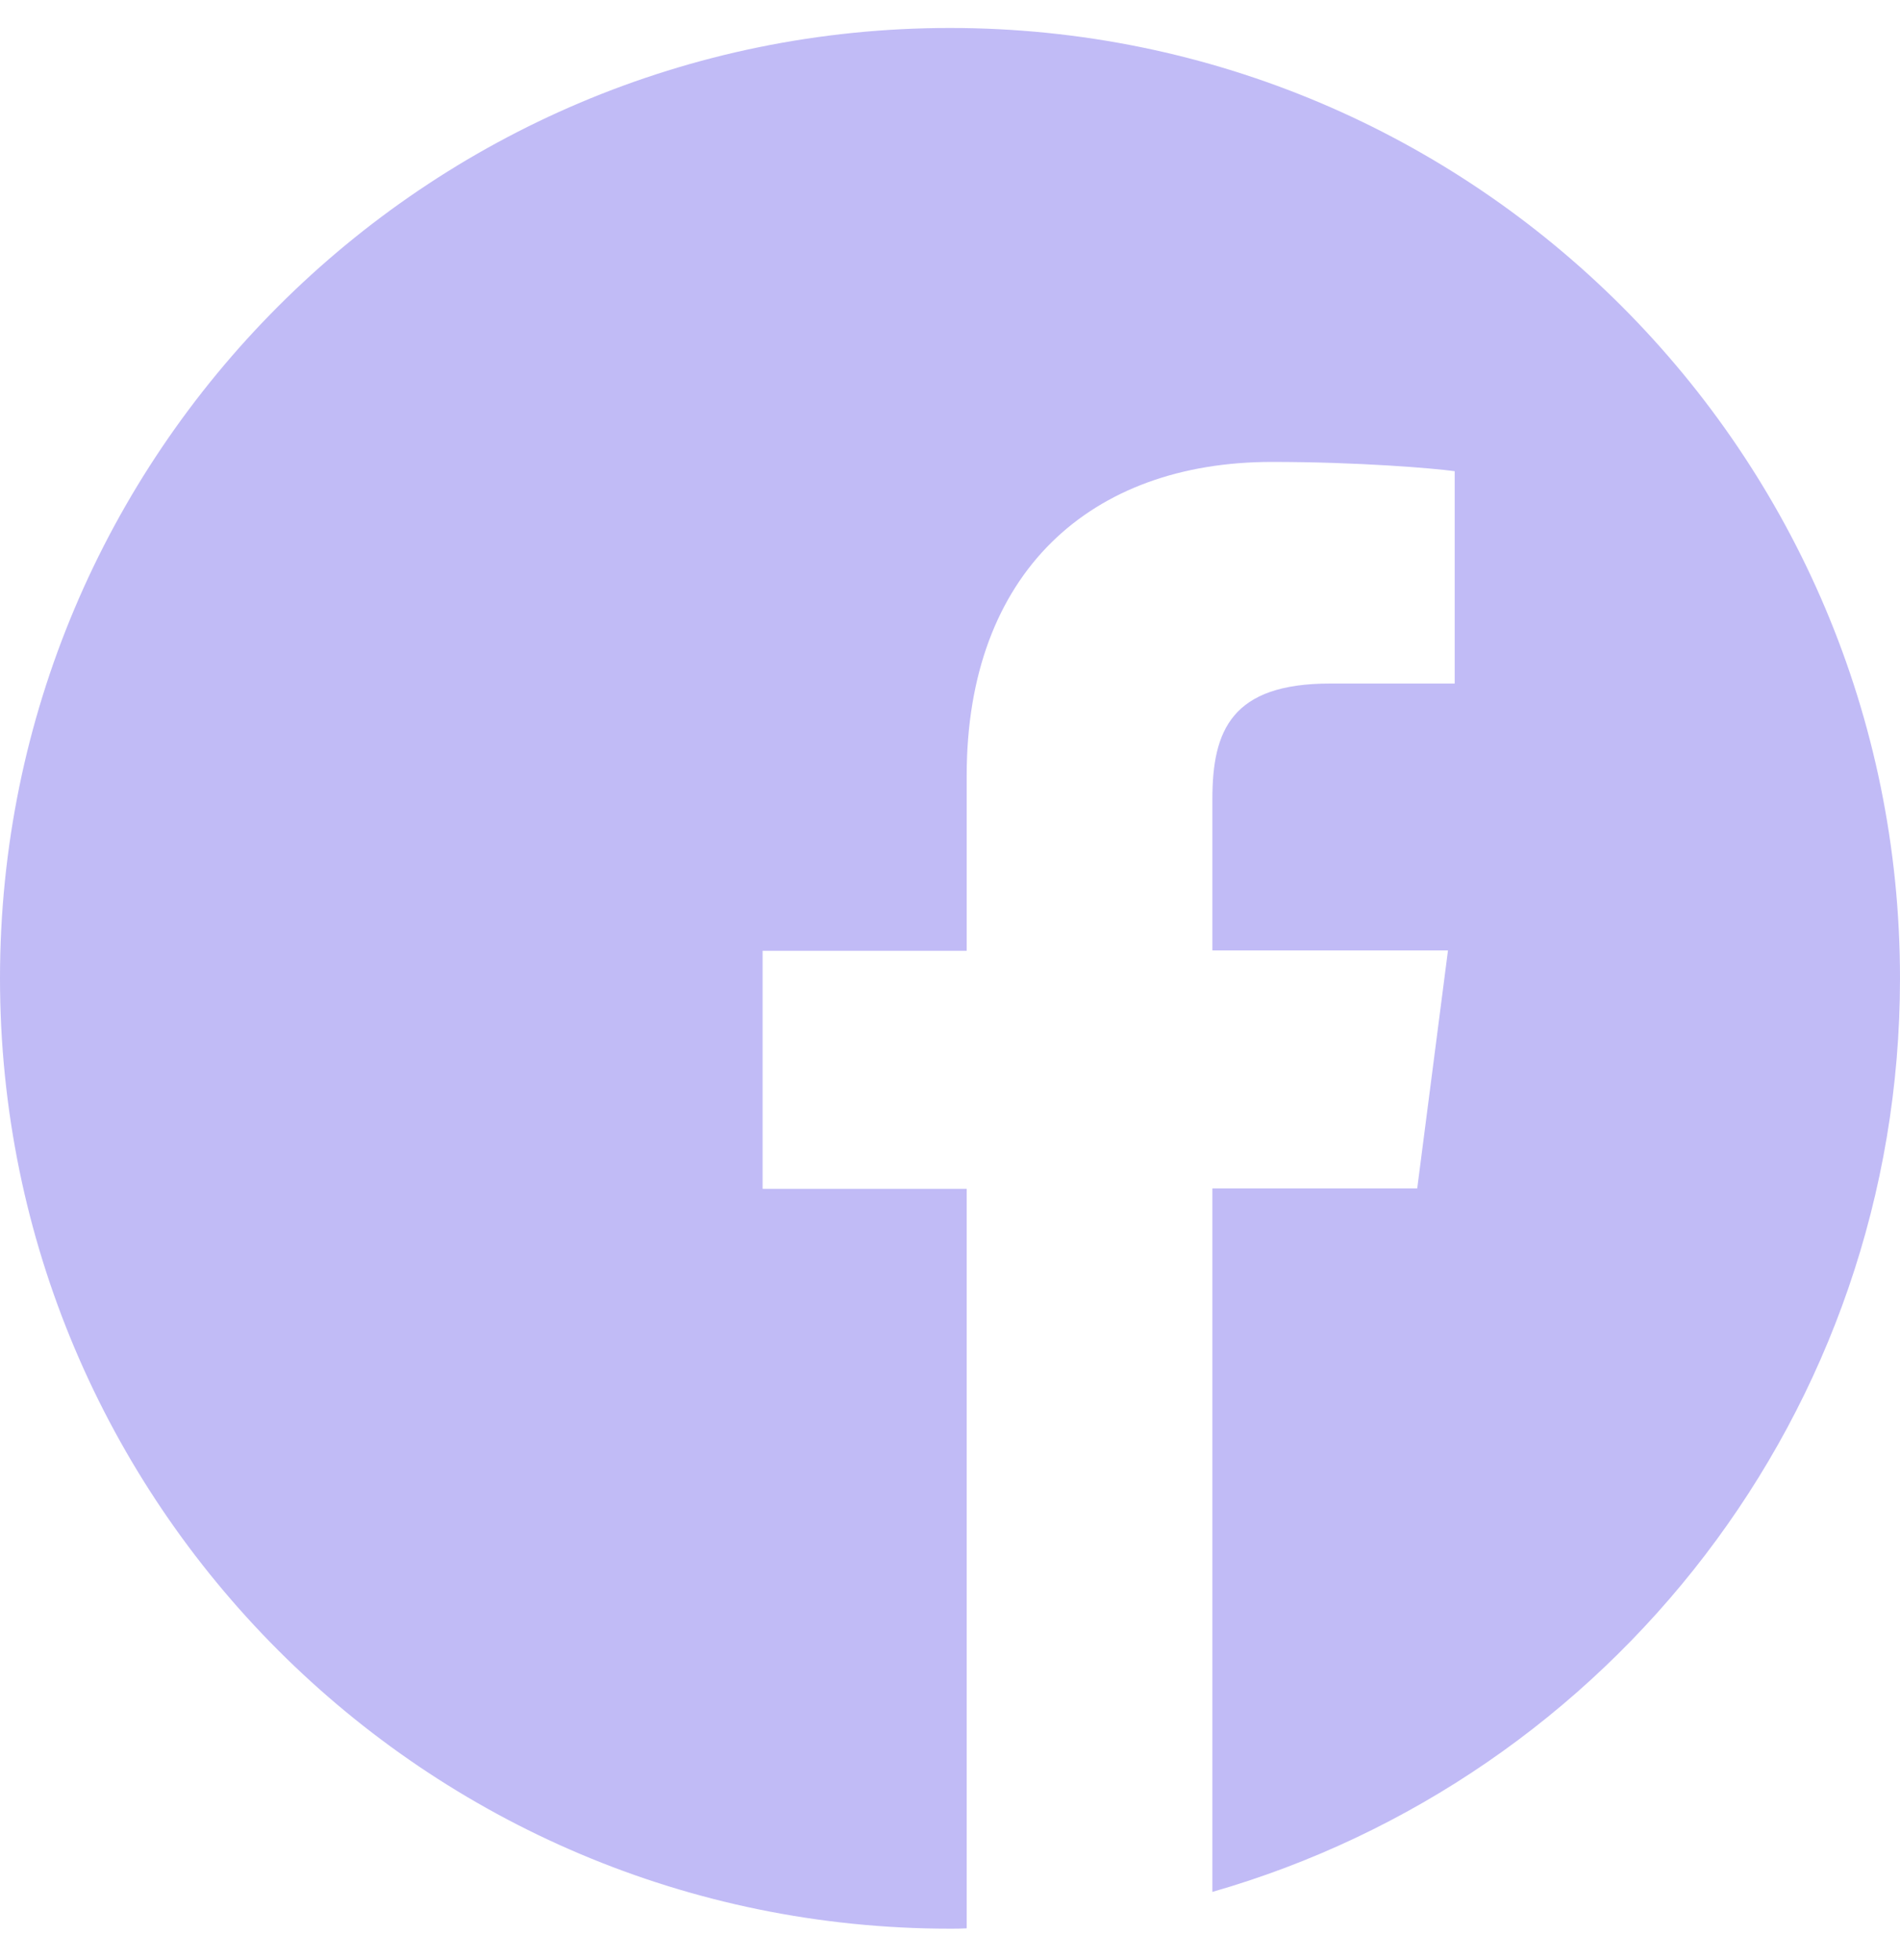 <svg width="32" height="33" viewBox="0 0 32 33" fill="none" xmlns="http://www.w3.org/2000/svg">
<path d="M32 16.471C32 7.633 24.837 0.471 16 0.471C7.162 0.471 0 7.633 0 16.471C0 25.308 7.162 32.471 16 32.471C16.094 32.471 16.188 32.471 16.281 32.465V20.015H12.844V16.008H16.281V13.058C16.281 9.639 18.369 7.777 21.419 7.777C22.881 7.777 24.137 7.883 24.5 7.933V11.508H22.4C20.744 11.508 20.419 12.296 20.419 13.452V16.002H24.387L23.869 20.008H20.419V31.852C27.106 29.933 32 23.777 32 16.471Z" fill="#c1bbf6"/>
</svg>

